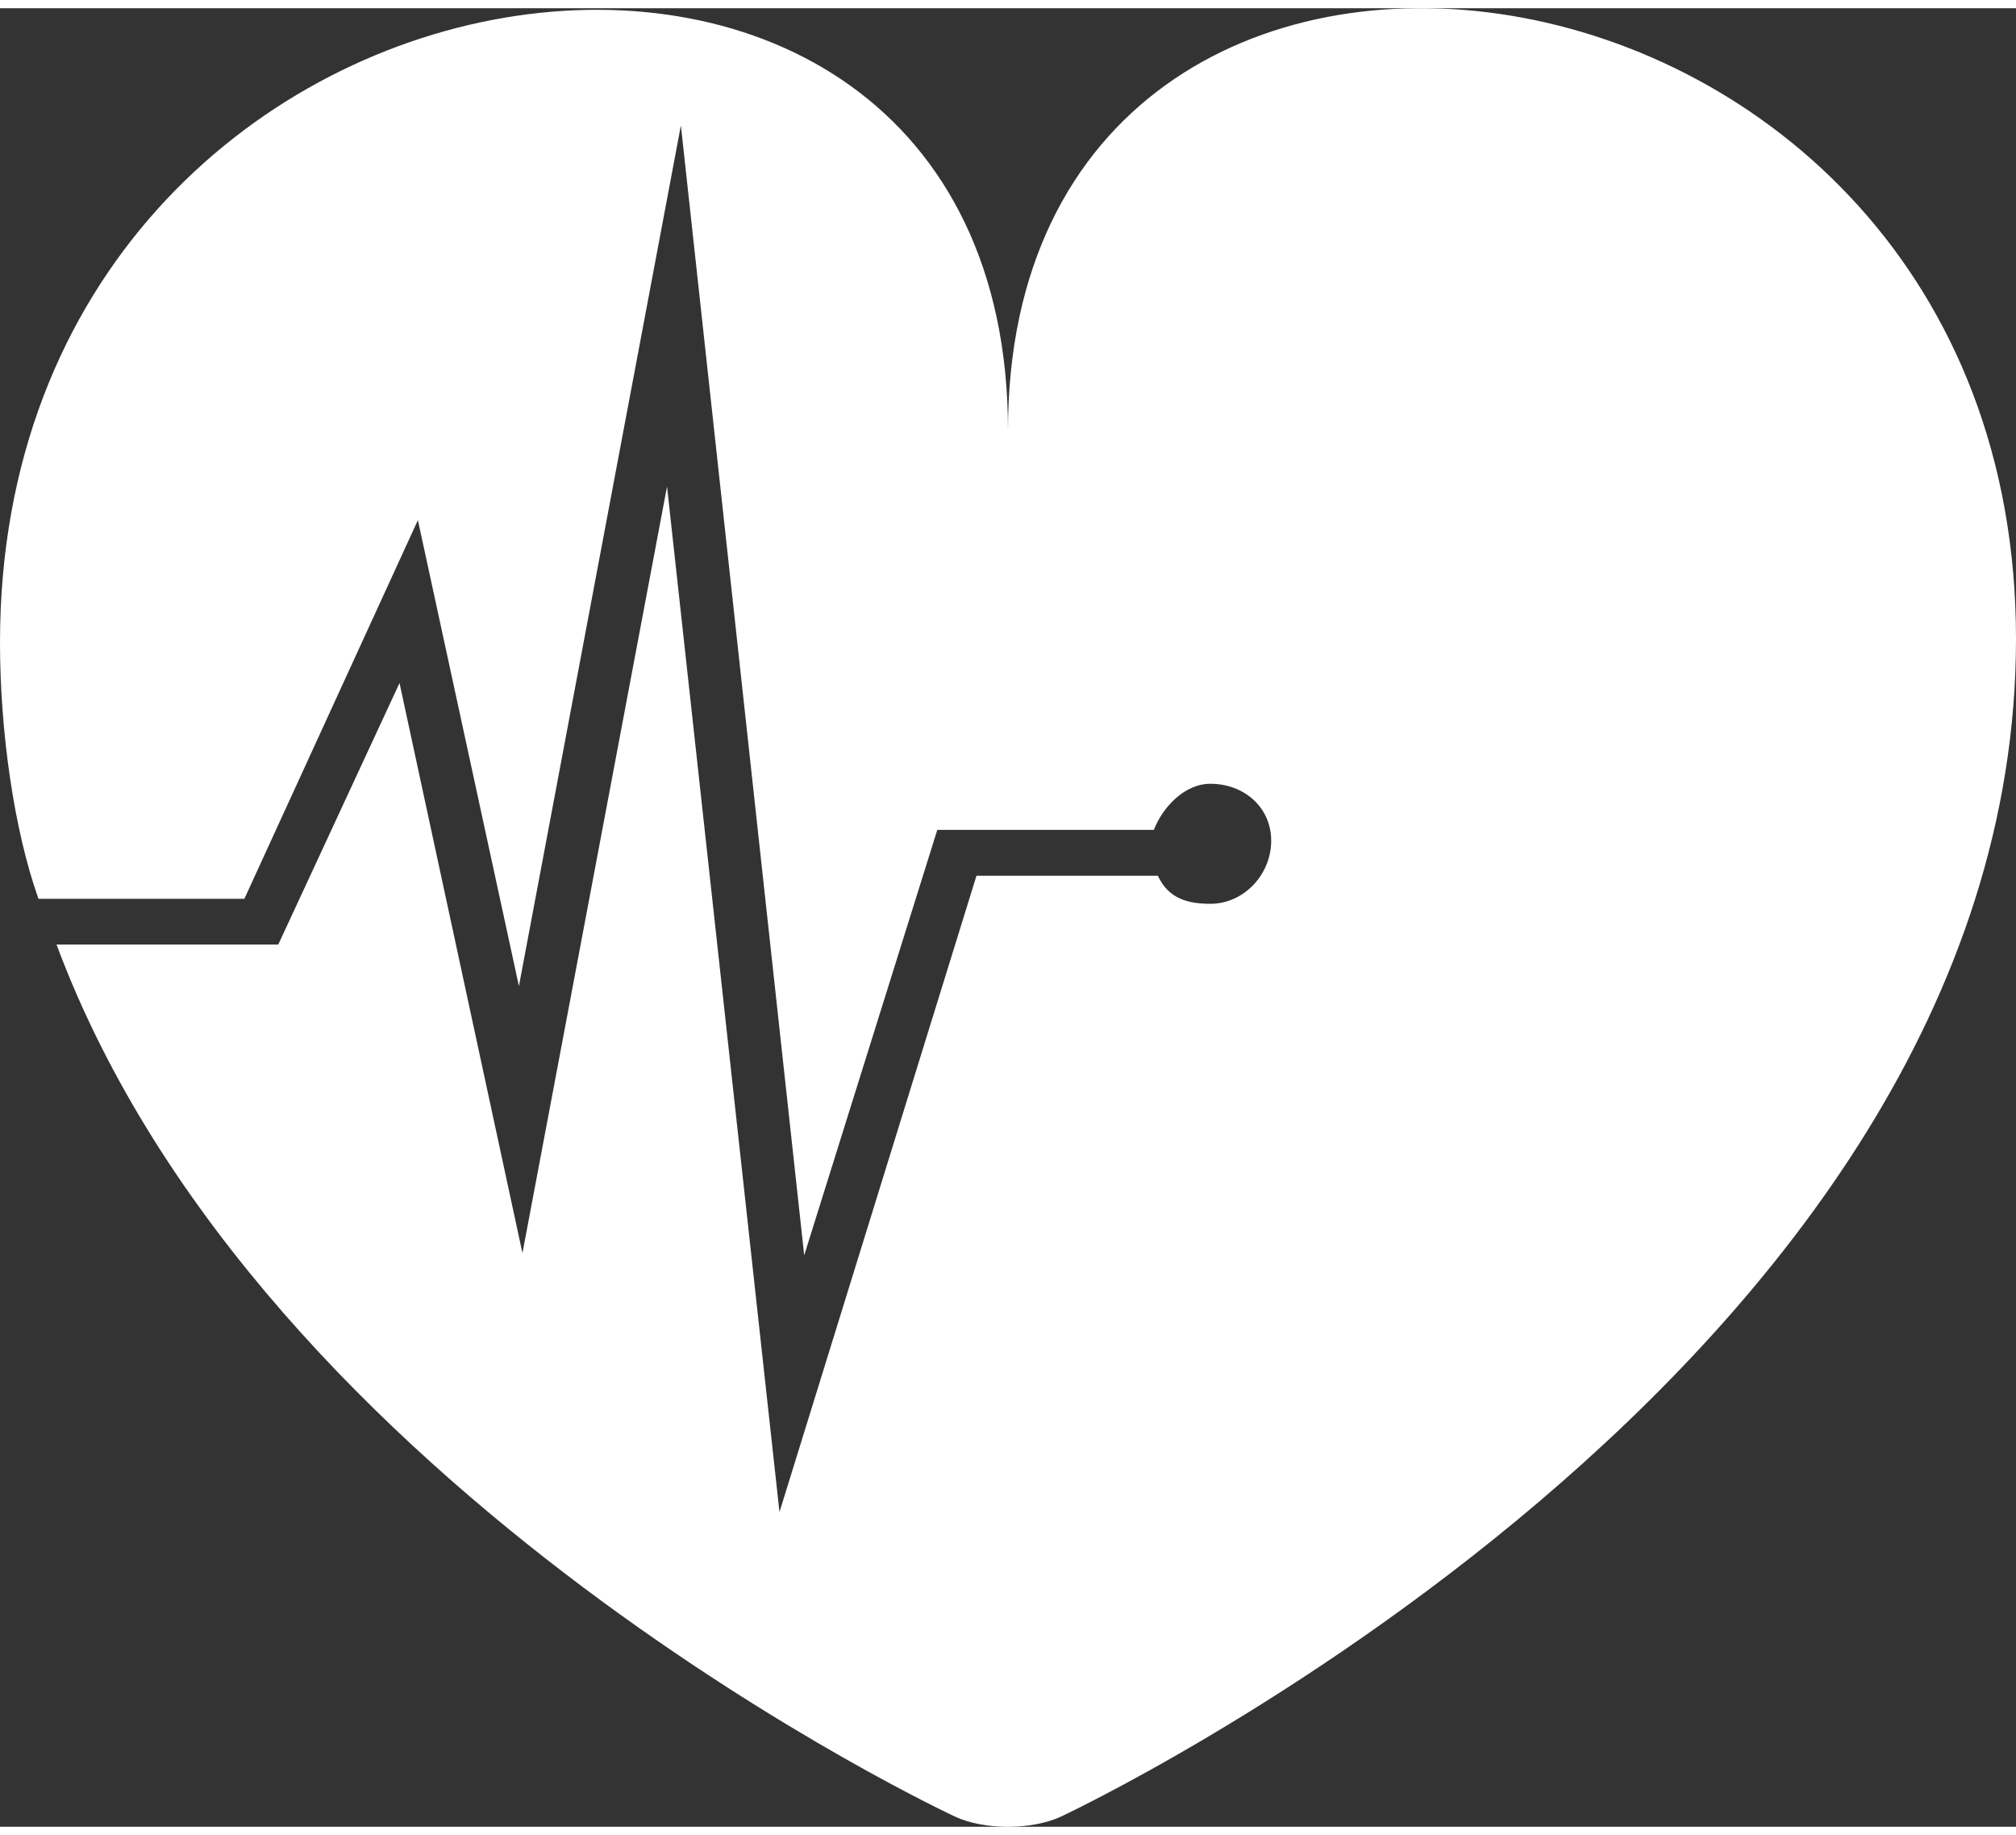 <svg width="100" height="91" id="Layer_1" data-name="Layer 1" xmlns="http://www.w3.org/2000/svg" xmlns:xlink="http://www.w3.org/1999/xlink" viewBox="0 0 1038.93 936.94"><rect x="0" y="0" width="1038.93" height="936.94" fill="#333333" stroke="none"/><defs><style>.cls-1{fill:url(#linear-gradient); fill:#fff;}</style><linearGradient id="linear-gradient" x1="-3.63" y1="539.95" x2="654.96" y2="539.95" gradientUnits="userSpaceOnUse"><stop offset="0.02" stop-color="#eee"/><stop offset="1" stop-color="#aaa"/></linearGradient></defs><path class="cls-1" d="M540.57,289c0-335.73-519.46-267.62-519.46,109.31,0,45.55,7.19,96.52,19.82,132H147.05l89.42-195.09L288.53,575.3,372,131.87,435.55,714,504.14,494.8h111.6c4.6-11.81,15.89-23.75,29.12-23.75,17.31,0,31.35,12.06,31.35,29.37s-14,32.47-31.35,32.47c-11.55,0-21.62-2.64-27.06-14.46H524.33L422.81,846.28,364.86,317.91,290.35,712.85,227,419.14,164.52,553.88H50.23C155.94,837.46,513.31,1003.2,513.31,1003.2c15,7,39.53,6.95,54.52,0,0,0,492.21-229.74,492.21-606.79S540.57-46.76,540.57,289Z" transform="translate(-21.11 -71.48)"/></svg>